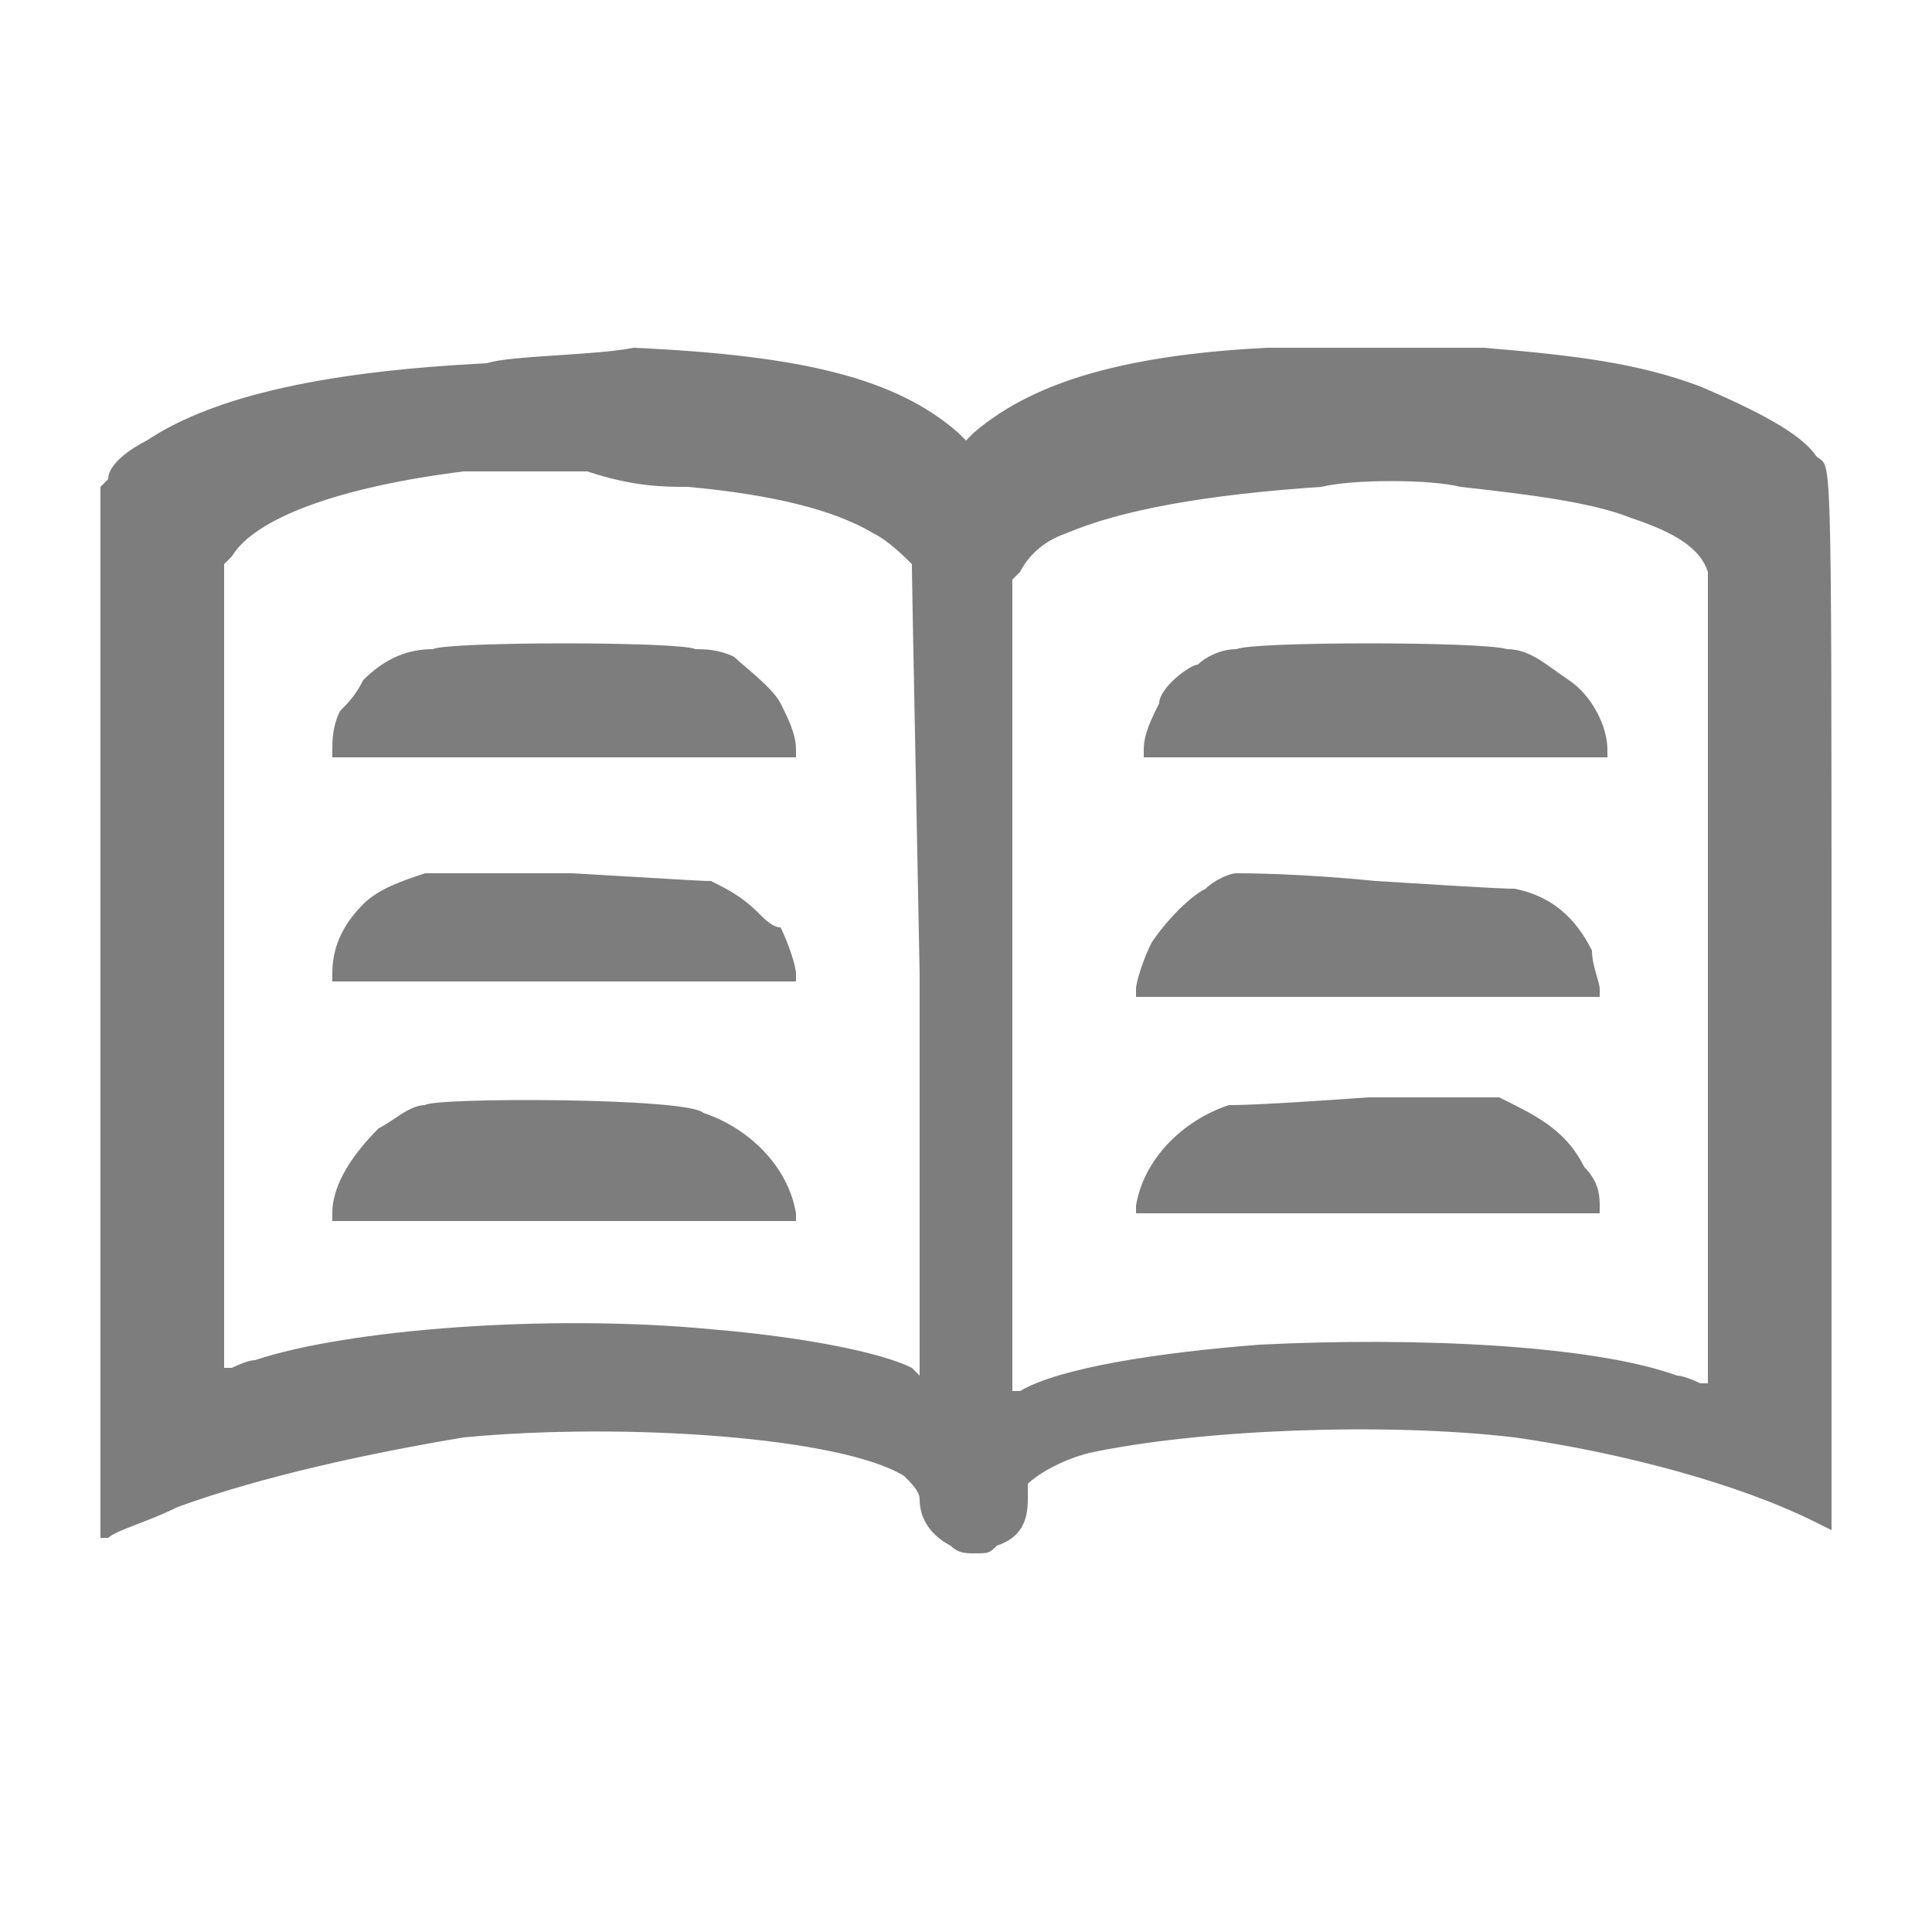 <?xml version="1.0" encoding="utf-8"?>
<!-- Generator: Adobe Illustrator 19.1.0, SVG Export Plug-In . SVG Version: 6.00 Build 0)  -->
<svg version="1.0" id="Layer_1" xmlns="http://www.w3.org/2000/svg" xmlns:xlink="http://www.w3.org/1999/xlink" x="0px" y="0px" width="25px" height="25px"
	 viewBox="0 0 25 25" style="enable-background:new 0 0 25 25;" xml:space="preserve">
<style type="text/css">
	.st0{fill:#7D7D7D;}
</style>
<g>
	<path class="st0" d="M6.3,4.7c-2,0.1-3.5,0.4-4.4,1C1.7,5.8,1.4,6,1.4,6.2L1.3,6.3l0,6.8l0,6.8l0.1,0c0.1-0.1,0.5-0.2,0.9-0.4
		c1.1-0.4,2.5-0.7,3.7-0.9c2.1-0.2,4.9,0,5.7,0.5c0.1,0.1,0.2,0.2,0.2,0.3c0,0.3,0.2,0.5,0.4,0.6c0.1,0.1,0.2,0.1,0.3,0.1
		c0.2,0,0.2,0,0.3-0.1c0.3-0.1,0.4-0.3,0.4-0.6c0-0.1,0-0.2,0-0.2c0.1-0.1,0.4-0.3,0.8-0.4c1.4-0.3,3.8-0.4,5.5-0.2
		c1.4,0.2,2.9,0.6,3.9,1.1l0.2,0.1v-6.8c0-7.6,0-6.9-0.2-7.1c-0.2-0.3-0.8-0.6-1.5-0.9c-0.8-0.3-1.6-0.4-2.8-0.5c-0.5,0-2.3,0-2.8,0
		c-2,0.1-3.1,0.5-3.8,1.1l-0.1,0.1l-0.1-0.1c-0.8-0.7-2-1-4.2-1.1C7.7,4.6,6.6,4.6,6.3,4.7L6.3,4.7z M18.9,6.3
		c0.9,0.1,1.7,0.2,2.2,0.4c0.6,0.2,0.9,0.4,1,0.7c0,0.1,0,0.5,0,5.3c0,3.6,0,5.2,0,5.2c0,0,0,0-0.1,0c0,0-0.2-0.1-0.3-0.1
		c-1.1-0.4-3.4-0.5-5.4-0.4c-1.3,0.1-2.6,0.3-3.1,0.6l-0.1,0v-5.2V7.5l0.1-0.1c0.1-0.2,0.3-0.4,0.6-0.5c0.7-0.3,1.8-0.5,3.3-0.6
		C17.5,6.2,18.5,6.2,18.9,6.3L18.9,6.3z M8.9,6.3c1.1,0.1,1.9,0.3,2.4,0.6c0.2,0.1,0.4,0.3,0.5,0.4c0,0.1,0,0.2,0.1,5.3l0,5.2
		l-0.1-0.1c-0.4-0.2-1.4-0.4-2.6-0.5c-2.1-0.2-4.7,0-5.9,0.4c-0.1,0-0.3,0.1-0.3,0.1c0,0-0.1,0-0.1,0c0,0,0-1.6,0-5.2l0-5.2l0.1-0.1
		c0.3-0.5,1.4-0.9,3-1.1c0.2,0,0.4,0,0.4,0c0.1,0,0.6,0,1.2,0C8.2,6.3,8.6,6.3,8.9,6.3L8.9,6.3z"/>
	<path class="st0" d="M16,8.4c-0.2,0-0.4,0.1-0.5,0.2C15.4,8.6,15,8.9,15,9.1c-0.1,0.2-0.2,0.4-0.2,0.6l0,0.1h3h3l0-0.1
		c0-0.3-0.2-0.7-0.5-0.9c-0.3-0.2-0.5-0.4-0.8-0.4C19.2,8.3,16.2,8.3,16,8.4L16,8.4z"/>
	<path class="st0" d="M16,11.3c-0.1,0-0.3,0.1-0.4,0.2c-0.2,0.1-0.5,0.4-0.7,0.7c-0.1,0.2-0.2,0.5-0.2,0.6v0.1h3h3v-0.1
		c0-0.1-0.1-0.3-0.1-0.5c-0.2-0.4-0.5-0.7-1-0.8c-0.1,0-0.2,0-1.8-0.1C16.8,11.3,16.1,11.3,16,11.3L16,11.3z"/>
	<path class="st0" d="M15.9,14.3c-0.6,0.2-1.1,0.7-1.2,1.3l0,0.1h3h3v-0.1c0-0.1,0-0.3-0.2-0.5c-0.2-0.4-0.5-0.6-0.9-0.8l-0.2-0.1
		l-1.7,0C16.3,14.3,16,14.3,15.9,14.3L15.9,14.3z"/>
	<path class="st0" d="M5.6,8.4C5.3,8.4,5,8.5,4.7,8.8C4.6,9,4.5,9.1,4.4,9.2C4.3,9.4,4.3,9.6,4.3,9.7v0.1h3h3l0-0.1
		c0-0.2-0.1-0.4-0.2-0.6C10,8.9,9.6,8.6,9.5,8.5C9.3,8.4,9.1,8.4,9,8.4C8.8,8.3,5.8,8.3,5.6,8.4L5.6,8.4z"/>
	<path class="st0" d="M5.5,11.3c-0.3,0.1-0.6,0.2-0.8,0.4c-0.3,0.3-0.4,0.6-0.4,0.9l0,0.1h3h3v-0.1c0-0.1-0.1-0.4-0.2-0.6
		C10,12,9.9,11.9,9.8,11.8c-0.2-0.2-0.4-0.3-0.6-0.4c-0.1,0-0.1,0-1.8-0.1C6.4,11.3,5.6,11.3,5.5,11.3L5.5,11.3z"/>
	<path class="st0" d="M5.5,14.3c-0.2,0-0.4,0.2-0.6,0.3c-0.3,0.3-0.6,0.7-0.6,1.1v0.1h3h3l0-0.1c-0.1-0.6-0.6-1.1-1.2-1.3
		C8.9,14.2,5.6,14.2,5.5,14.3L5.5,14.3z"/>
</g>
</svg>
